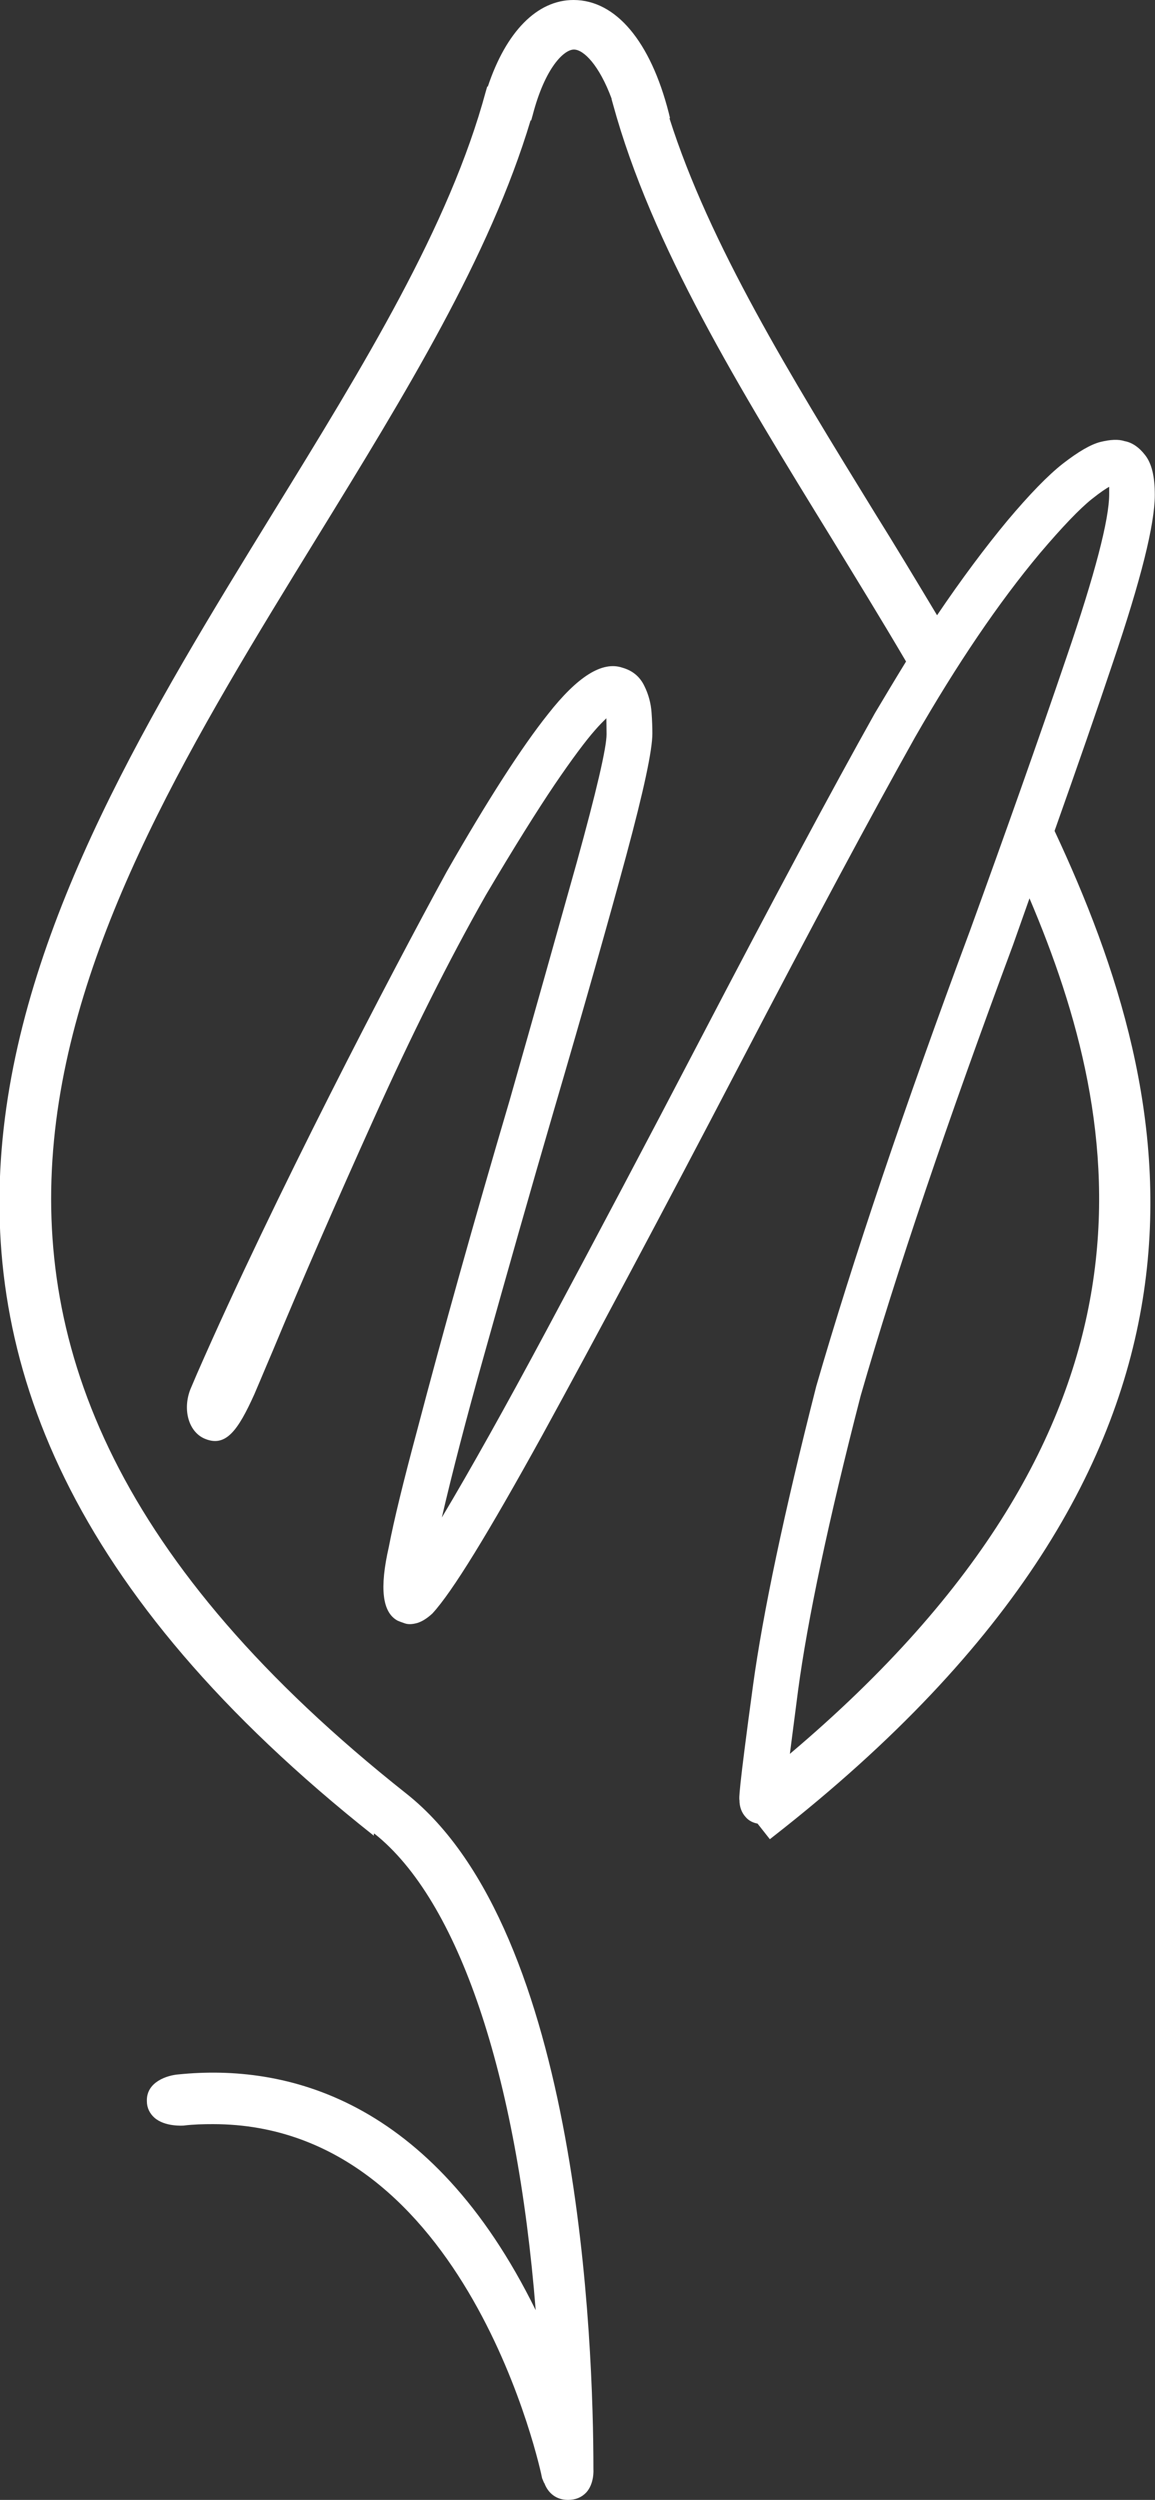 <?xml version="1.0" encoding="UTF-8"?>
<svg id="Capa_2" data-name="Capa 2" xmlns="http://www.w3.org/2000/svg" viewBox="0 0 56.23 121.61">
  <rect x="0" y="0" width="56.23" height="121.61" fill="#333333" stroke="none"/>
  <defs>
    <style>
      .cls-1 {
        fill: #fff;
        stroke-width: 0px;
      }
    </style>
  </defs>
  <g id="Capa_1-2" data-name="Capa 1">
    <path class="cls-1" d="m18.23,89.2c4.08,3.24,6.93,11.65,7.85,23.18-5.1-10.36-12.22-11.99-17.38-11.47-.55.04-1.58.36-1.55,1.3,0,.33.14.6.36.8.51.46,1.4.39,1.43.39.49-.06.96-.07,1.43-.07,12.4,0,16,17.04,16.02,17.22l.1.24h.01c.19.51.6.82,1.15.82.37,0,.66-.12.89-.36.4-.44.35-1.11.35-1.12,0-6.03-.65-26.19-9.11-32.88C-8.43,64.93,3.7,45.22,15.43,26.15c4.32-7.02,8.41-13.67,10.4-20.29h.03l.07-.25c.61-2.35,1.54-3.2,2.01-3.2s1.23.75,1.84,2.4h-.01l.07.25c1.88,6.88,6.15,13.82,10.66,21.15,1.16,1.9,2.4,3.91,3.61,5.97-.51.83-1.02,1.68-1.52,2.52-2.09,3.73-4.89,8.95-8.56,15.98-2.51,4.81-5,9.51-7.4,13.99-2.03,3.79-3.75,6.86-5.12,9.15.49-2.11,1.18-4.79,2.08-7.98,1.11-3.96,2.23-7.91,3.35-11.74,1.52-5.18,2.71-9.39,3.55-12.49.86-3.19,1.27-5.12,1.27-5.93,0-.26-.01-.61-.04-1.02-.03-.44-.15-.89-.35-1.29-.22-.46-.58-.75-1.07-.89-.98-.33-2.18.42-3.63,2.27-1.26,1.58-2.92,4.15-4.92,7.65-2.74,5.01-8.39,15.82-12.16,24.43l-.32.75c-.4,1.02-.07,2.11.73,2.42,1,.4,1.59-.42,2.38-2.17l.29-.68c.19-.46.4-.94.61-1.44,1.44-3.46,3.1-7.26,4.92-11.29,1.81-4.02,3.64-7.69,5.46-10.89,1.36-2.3,2.49-4.1,3.34-5.36.85-1.25,1.51-2.13,1.95-2.63.25-.29.44-.47.57-.6,0,.17.01.42.01.78,0,.65-.49,2.76-1.45,6.23-.96,3.42-2.02,7.2-3.27,11.58-1.74,5.89-3.25,11.29-4.51,16.08-.65,2.42-1.12,4.33-1.37,5.64-.46,2.01-.32,3.19.43,3.59.07.03.17.07.32.12.18.07.39.06.64-.01.22-.07.46-.21.73-.46.97-1.05,2.71-3.89,5.35-8.67,2.56-4.67,5.8-10.73,9.61-18.03,3.59-6.88,6.47-12.24,8.54-15.93,2.02-3.52,4.06-6.54,6.08-8.95,1.08-1.27,1.92-2.15,2.52-2.63.44-.35.69-.51.85-.6v.36c0,1.22-.69,3.89-2.08,7.94-1.36,4-2.95,8.48-4.7,13.3-3.2,8.59-5.71,16.04-7.48,22.15-1.57,6.16-2.6,11.05-3.08,14.56-.72,5.28-.68,5.5-.66,5.58,0,.32.1.6.3.82.15.18.36.28.58.32l.6.76.19-.15c23.71-18.52,19.79-35.84,13.67-48.9,1.12-3.16,2.05-5.83,2.84-8.19,1.37-4.04,2.04-6.72,2.04-8.16,0-.9-.15-1.52-.47-1.93-.3-.39-.65-.62-1-.68-.3-.1-.69-.08-1.18.04-.47.12-1.07.47-1.82,1.05-.73.57-1.63,1.5-2.7,2.77-1.08,1.3-2.24,2.85-3.43,4.61-1.04-1.73-2.05-3.41-3.02-4.96-4.14-6.73-8.06-13.09-10.01-19.22h.03l-.06-.25c-.89-3.49-2.58-5.5-4.64-5.5-1.77,0-3.28,1.54-4.17,4.21h-.03l-.07.24c-1.77,6.55-5.94,13.32-10.35,20.48-11.73,19.07-25.03,40.68,4.9,64.37v-.1Zm20.22-3.85c.1-.8.24-1.83.4-3.09.46-3.45,1.48-8.28,3.05-14.36,1.73-6.01,4.24-13.39,7.42-21.94l.8-2.26c4.69,11.02,7.33,25.59-11.68,41.63h0Z"/>
  </g>
</svg>